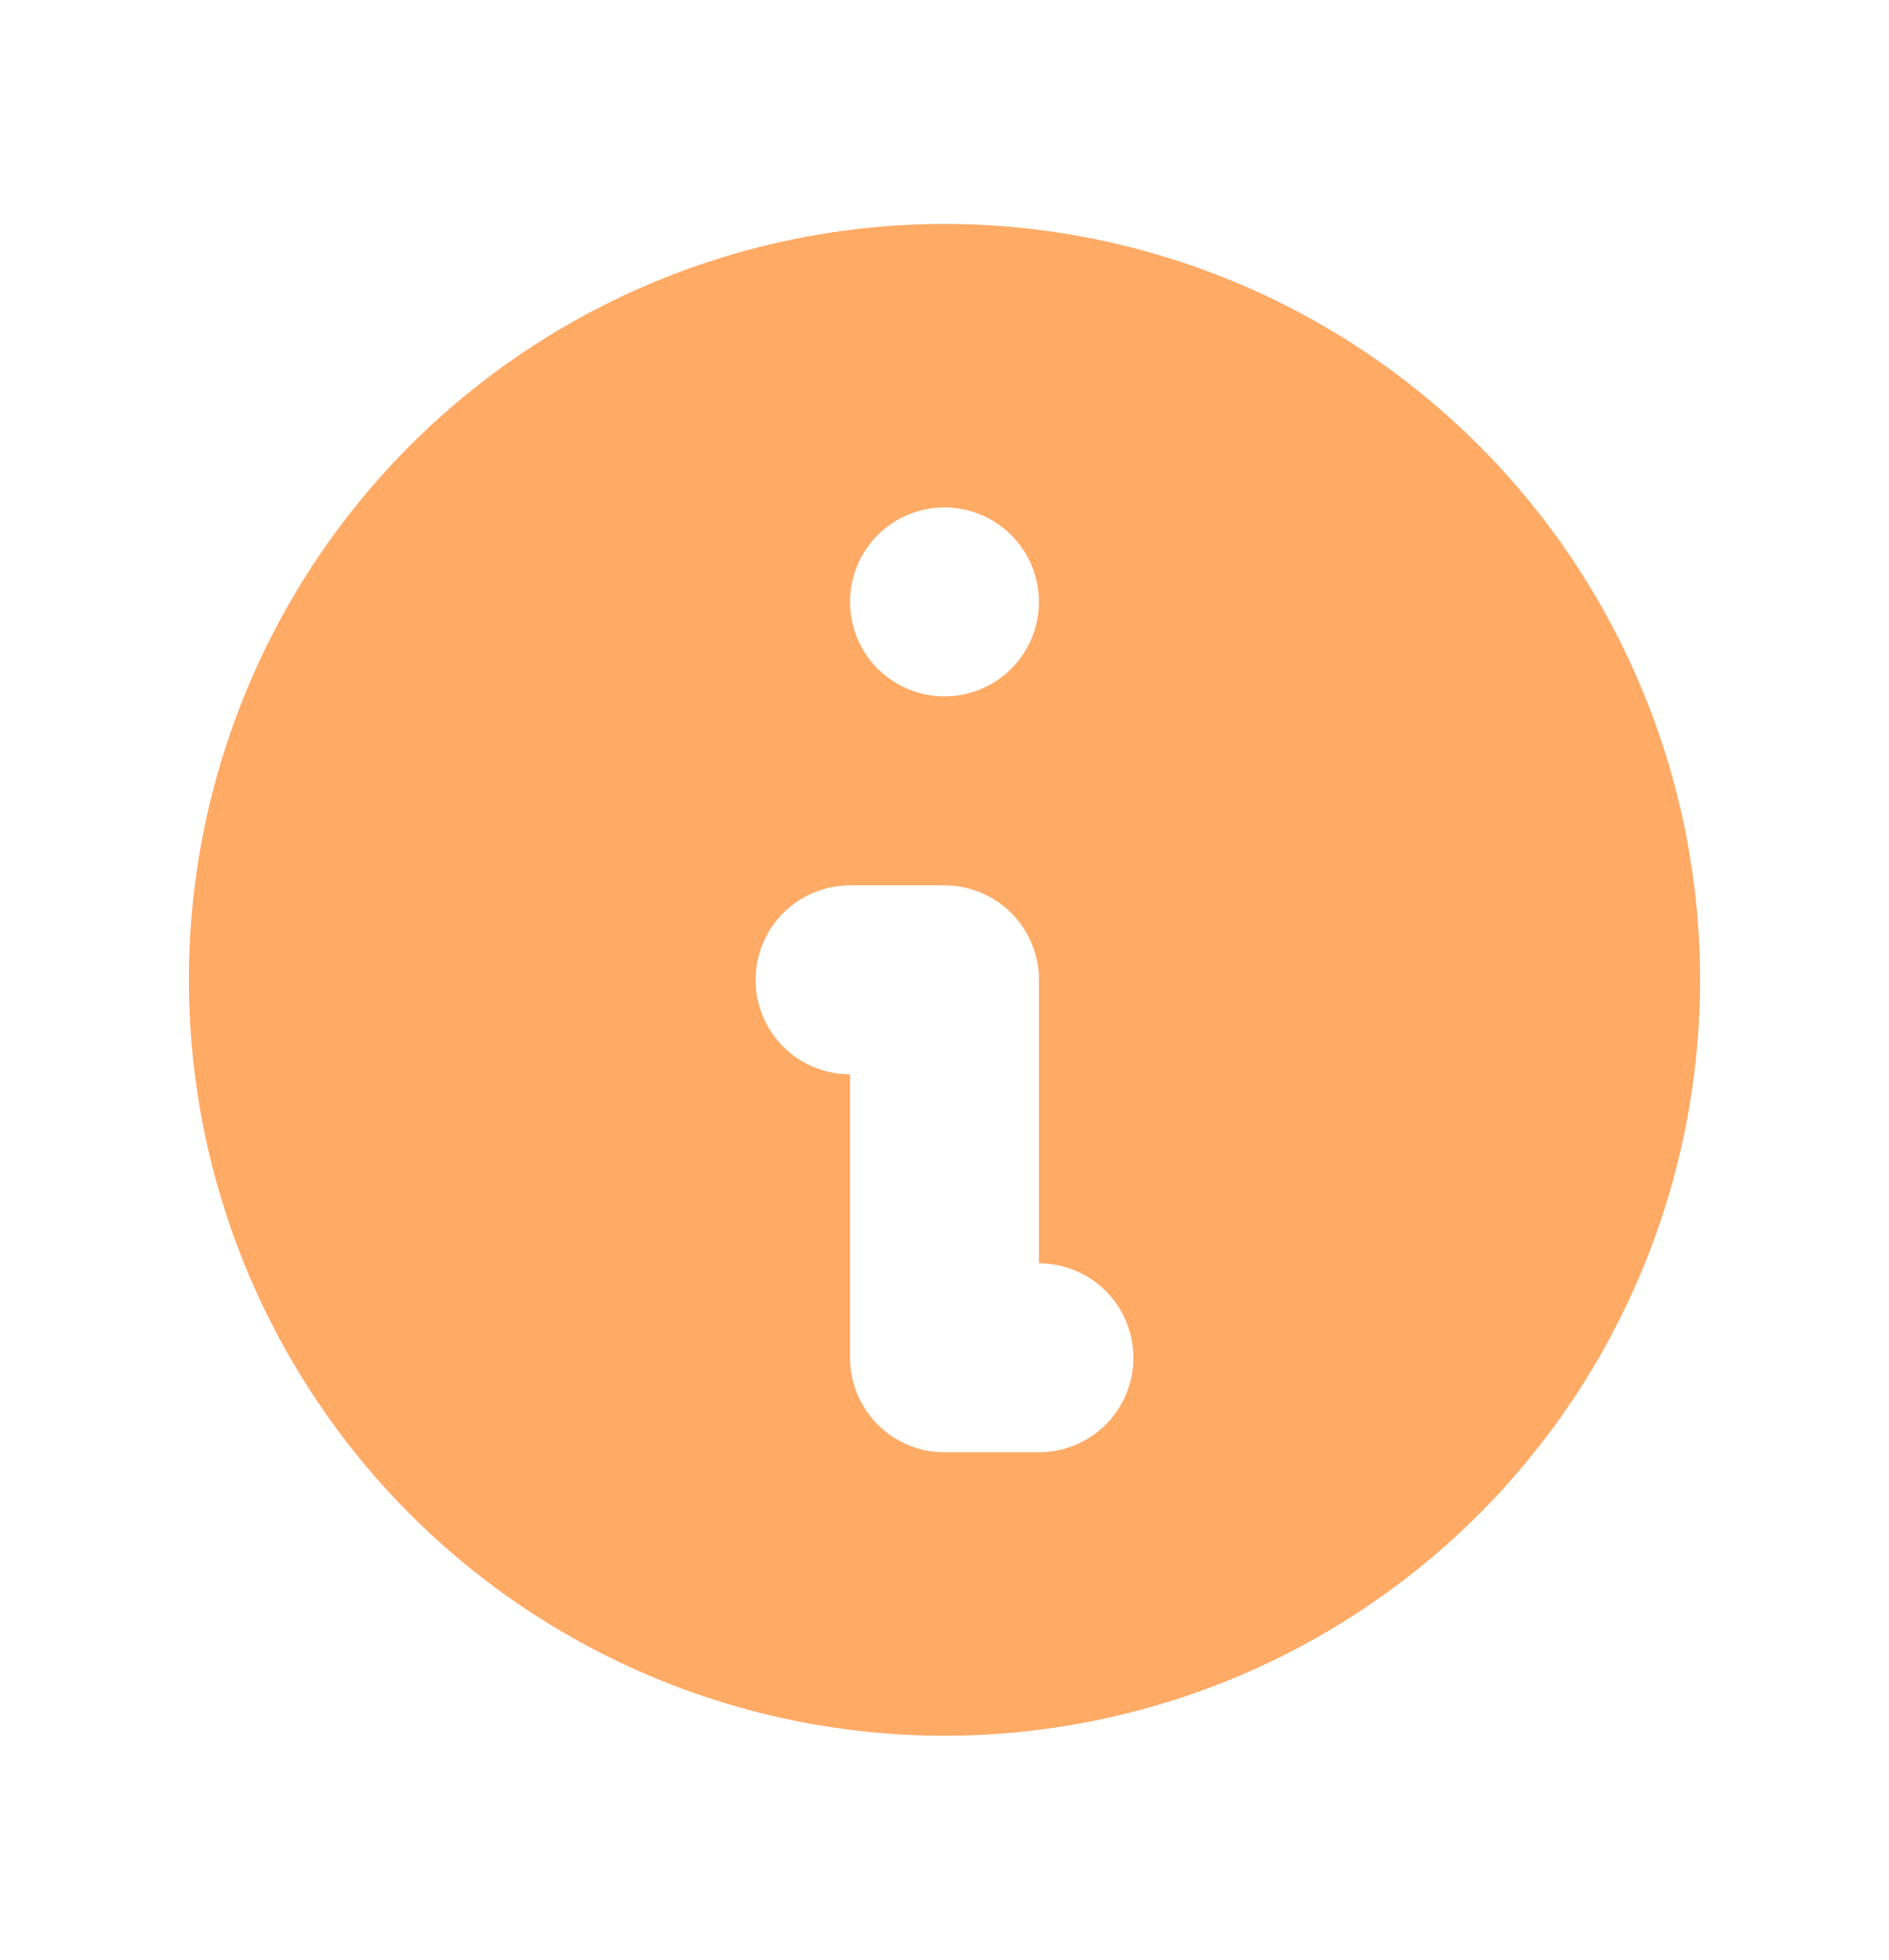 <svg xmlns="http://www.w3.org/2000/svg" width="27" height="28" viewBox="0 0 27 28" fill="none"><path fill-rule="evenodd" clip-rule="evenodd" d="M24.3 14C24.3 16.864 23.162 19.611 21.137 21.637C19.111 23.662 16.364 24.8 13.5 24.8C10.636 24.8 7.889 23.662 5.863 21.637C3.838 19.611 2.7 16.864 2.7 14C2.7 11.136 3.838 8.389 5.863 6.363C7.889 4.338 10.636 3.2 13.5 3.2C16.364 3.2 19.111 4.338 21.137 6.363C23.162 8.389 24.3 11.136 24.3 14ZM14.85 8.6C14.85 8.958 14.708 9.301 14.454 9.555C14.201 9.808 13.858 9.95 13.5 9.95C13.142 9.95 12.799 9.808 12.545 9.555C12.292 9.301 12.15 8.958 12.15 8.6C12.15 8.242 12.292 7.899 12.545 7.645C12.799 7.392 13.142 7.25 13.5 7.25C13.858 7.25 14.201 7.392 14.454 7.645C14.708 7.899 14.85 8.242 14.85 8.6ZM12.15 12.65C11.792 12.65 11.448 12.792 11.195 13.045C10.942 13.299 10.8 13.642 10.8 14C10.8 14.358 10.942 14.701 11.195 14.955C11.448 15.208 11.792 15.35 12.15 15.35V19.4C12.15 19.758 12.292 20.101 12.545 20.355C12.799 20.608 13.142 20.75 13.5 20.75H14.85C15.208 20.75 15.551 20.608 15.805 20.355C16.058 20.101 16.2 19.758 16.2 19.4C16.2 19.042 16.058 18.699 15.805 18.445C15.551 18.192 15.208 18.05 14.85 18.05V14C14.85 13.642 14.708 13.299 14.454 13.045C14.201 12.792 13.858 12.65 13.5 12.65H12.15Z" fill="#FFAA65"></path></svg>